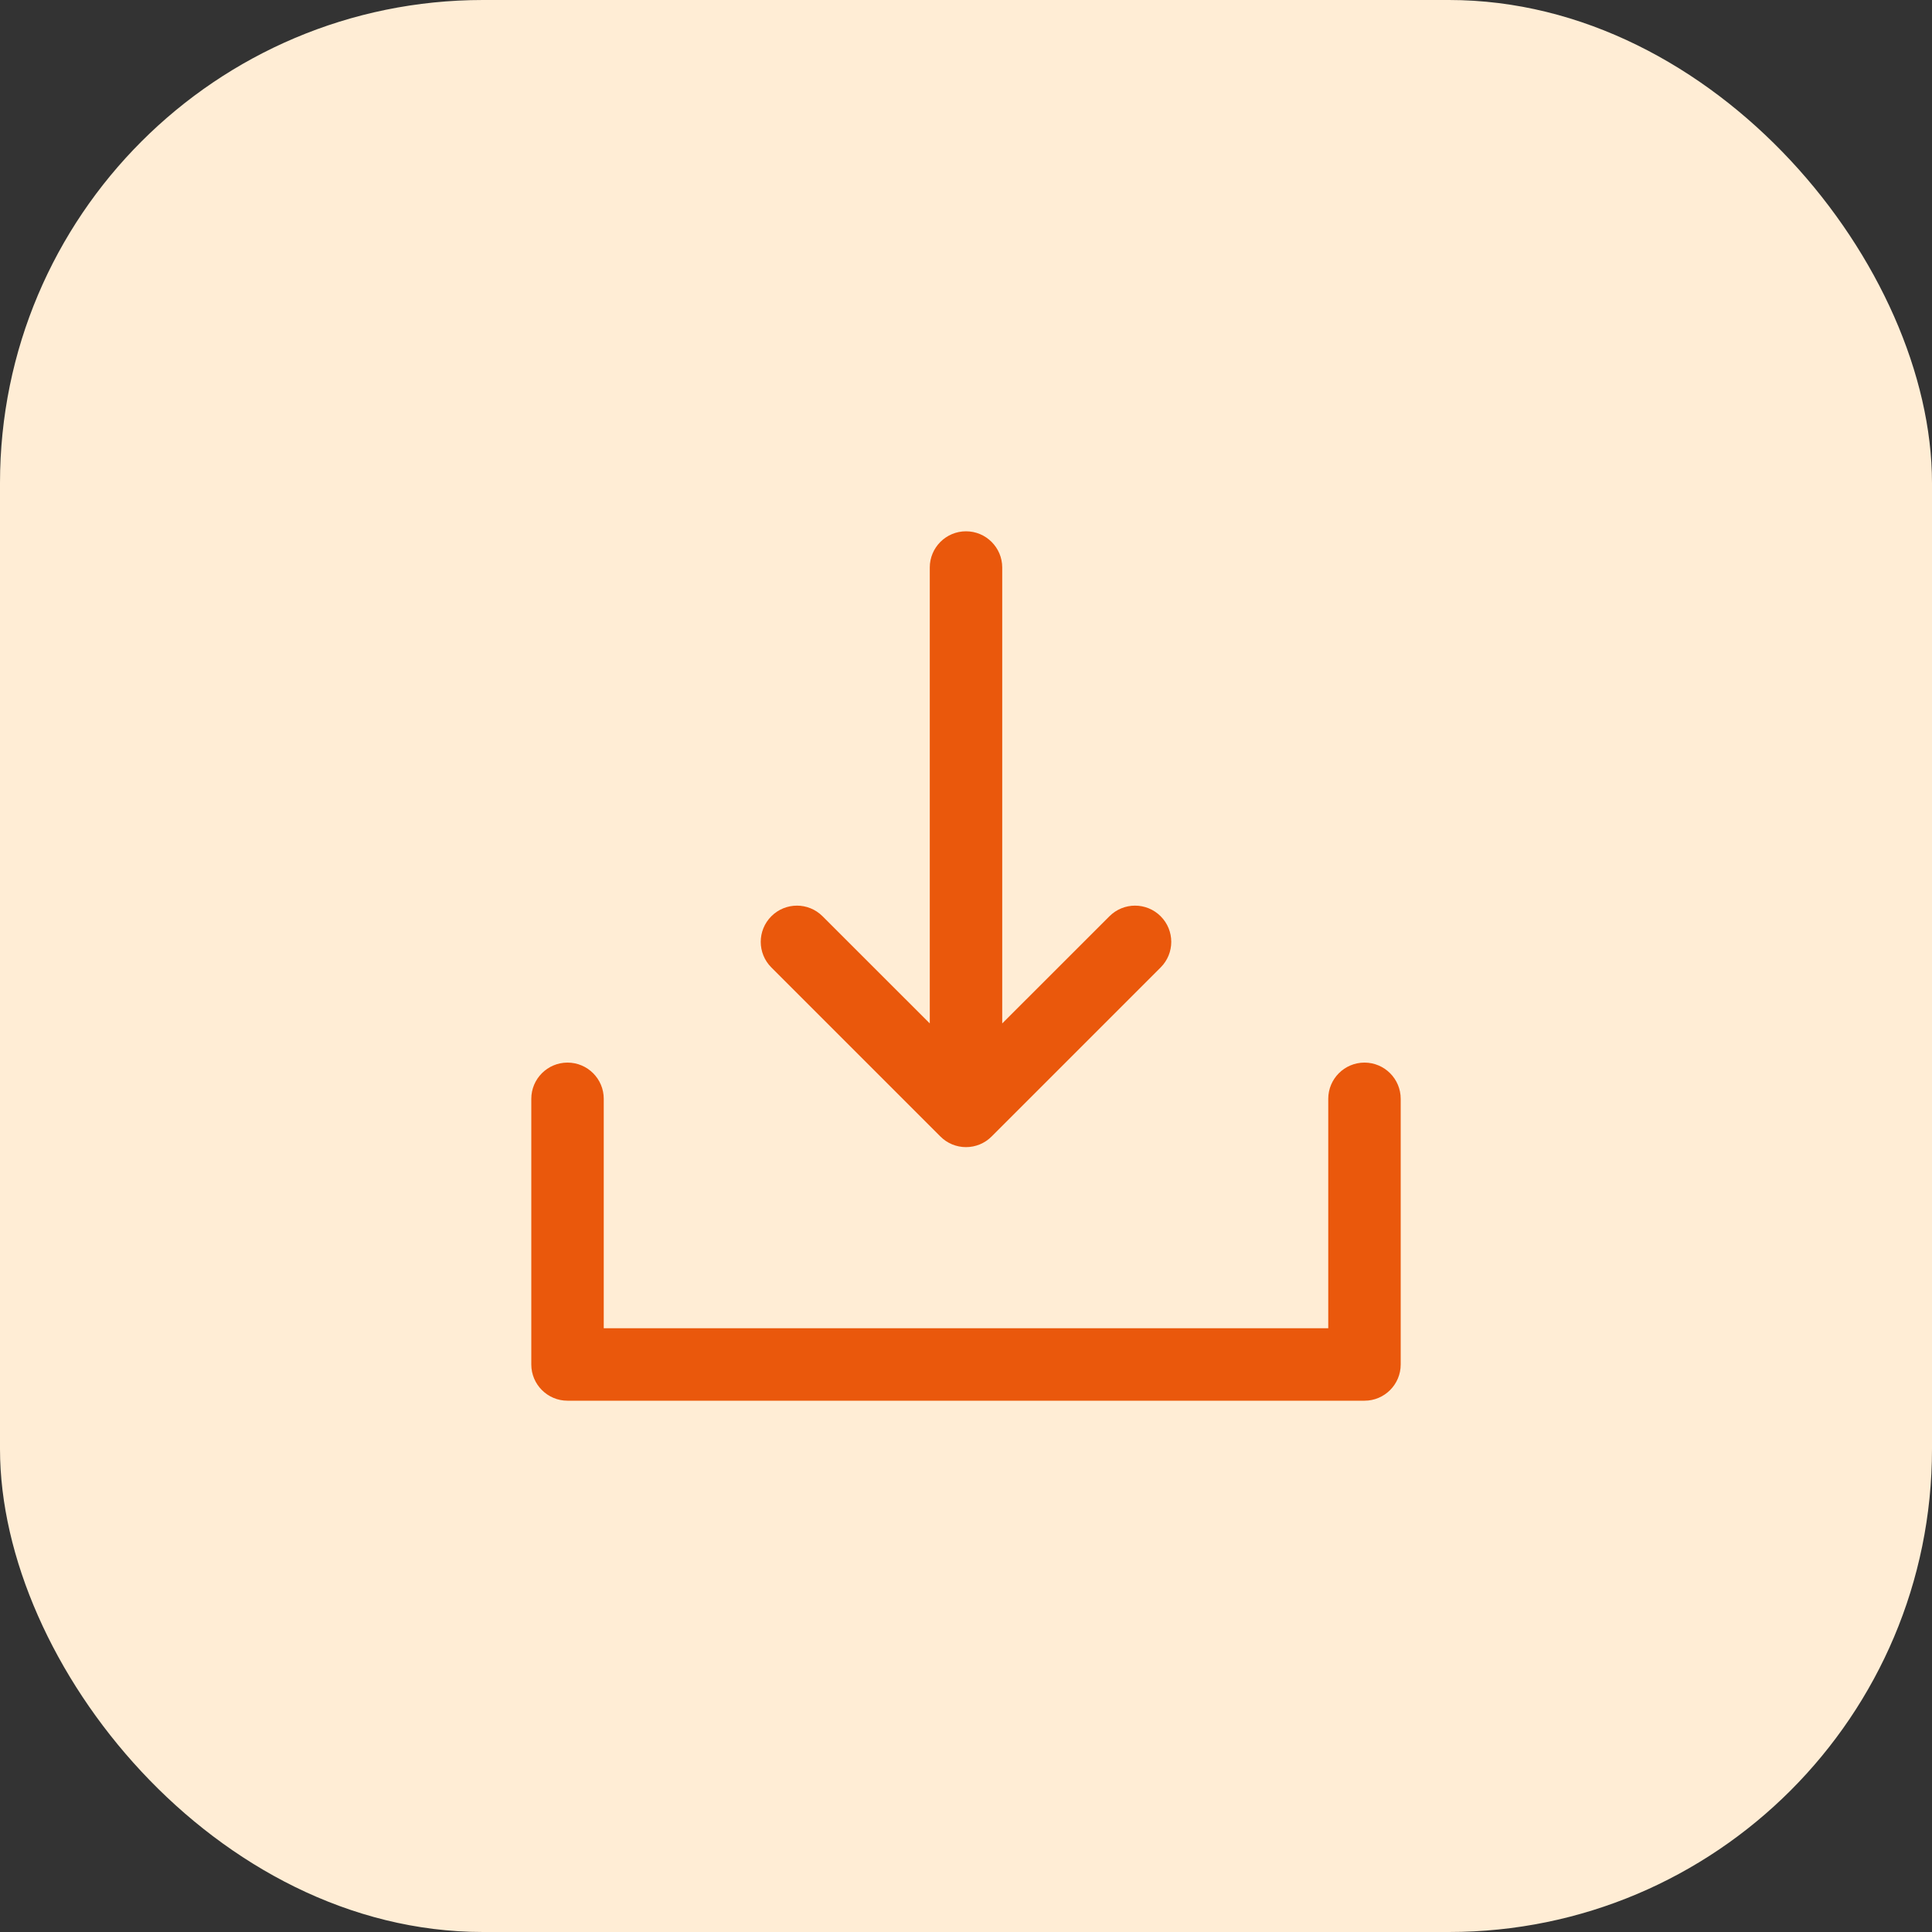 <svg width="40" height="40" viewBox="0 0 40 40" fill="none" xmlns="http://www.w3.org/2000/svg">
<rect x="0" y="0" width="40" height="40" fill="#333333" stroke="none"/>
<rect width="40" height="40" rx="10" fill="#FFEDD5"/>
<path fill-rule="evenodd" clip-rule="evenodd" d="M11.75 22C12.164 22 12.5 22.336 12.5 22.75V27.5H27.5V22.75C27.5 22.336 27.836 22 28.25 22C28.664 22 29 22.336 29 22.75V28.25C29 28.664 28.664 29 28.25 29H11.75C11.336 29 11 28.664 11 28.25V22.75C11 22.336 11.336 22 11.75 22Z" fill="#EA580C"/>
<path fill-rule="evenodd" clip-rule="evenodd" d="M20 23.75C20.199 23.75 20.39 23.671 20.53 23.53L24.03 20.03C24.323 19.737 24.323 19.263 24.03 18.97C23.737 18.677 23.263 18.677 22.97 18.97L20.75 21.189V11.75C20.75 11.336 20.414 11 20 11C19.586 11 19.25 11.336 19.25 11.75V21.189L17.03 18.97C16.737 18.677 16.263 18.677 15.97 18.97C15.677 19.263 15.677 19.737 15.97 20.03L19.47 23.53C19.61 23.671 19.801 23.75 20 23.75Z" fill="#EA580C"/>
</svg>
